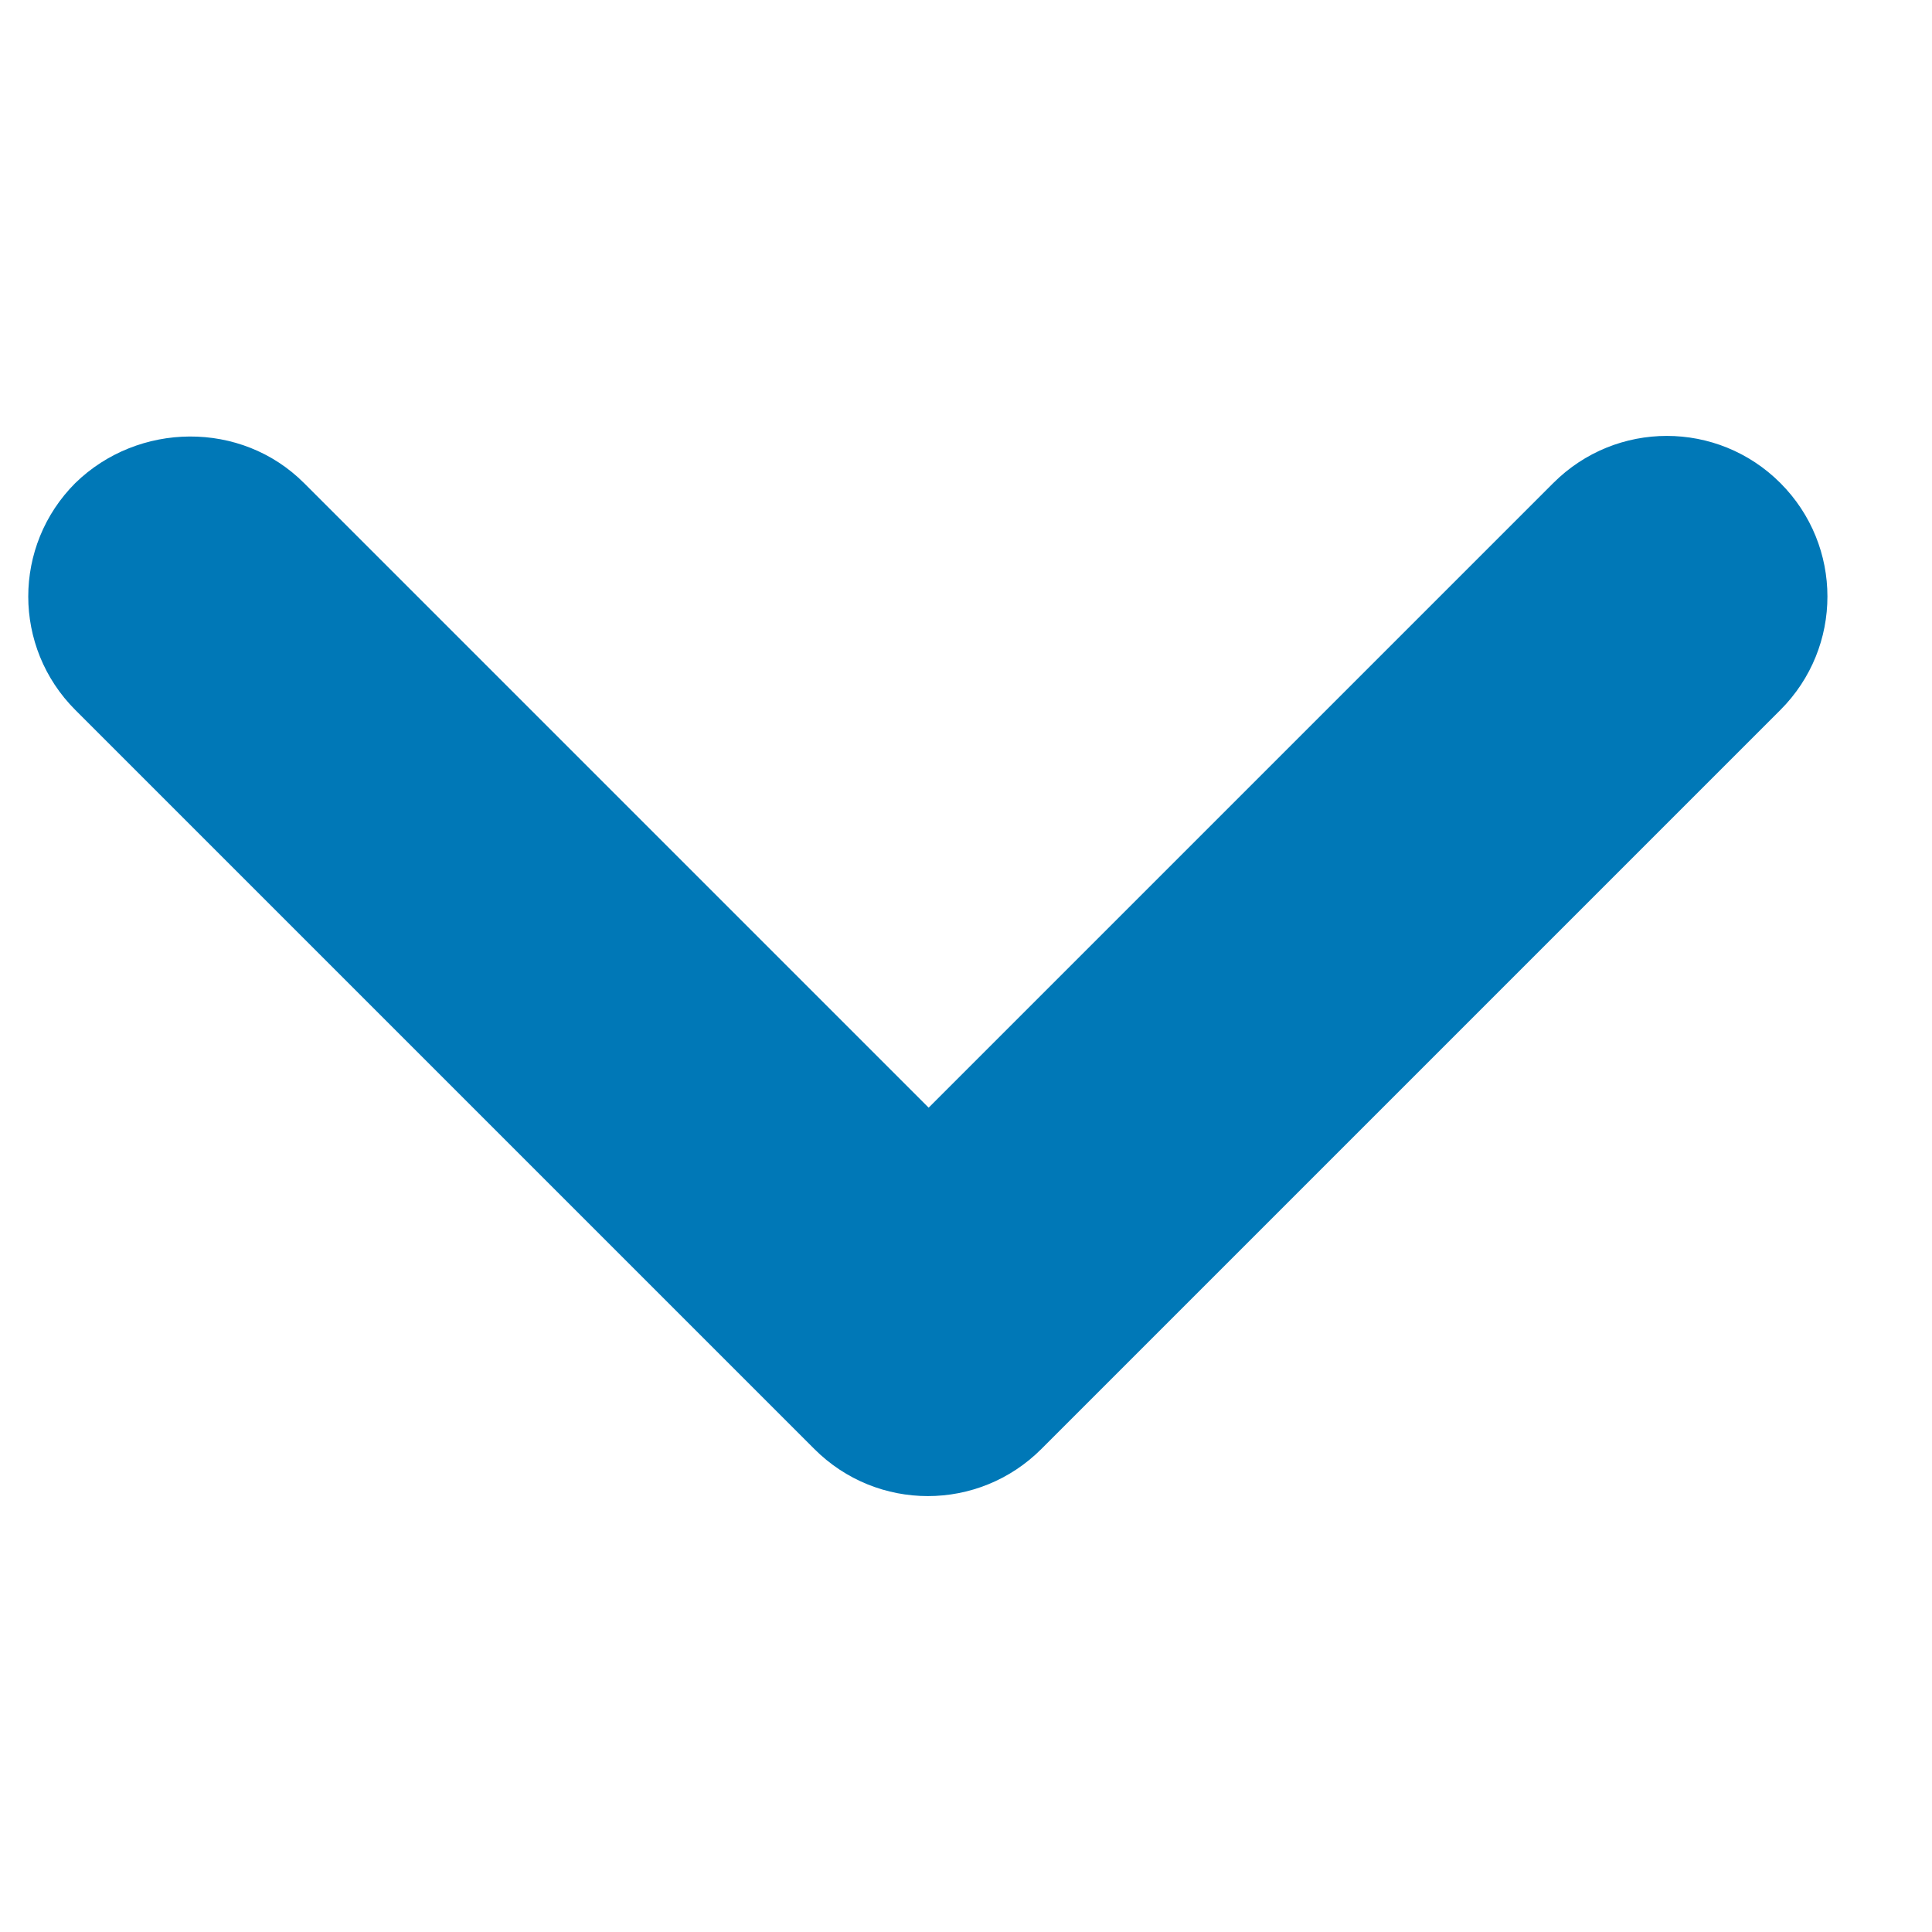 <svg width="16" height="16" viewBox="0 0 12 8" fill="none" xmlns="http://www.w3.org/2000/svg">
<path d="M1.888 1L5.768 4.88L9.648 1C10.038 0.61 10.668 0.61 11.058 1C11.448 1.39 11.448 2.02 11.058 2.41L6.468 7C6.078 7.39 5.448 7.39 5.058 7L0.468 2.41C0.078 2.02 0.078 1.39 0.468 1C0.858 0.62 1.498 0.61 1.888 1Z" fill="#0078B7"/>
</svg>
